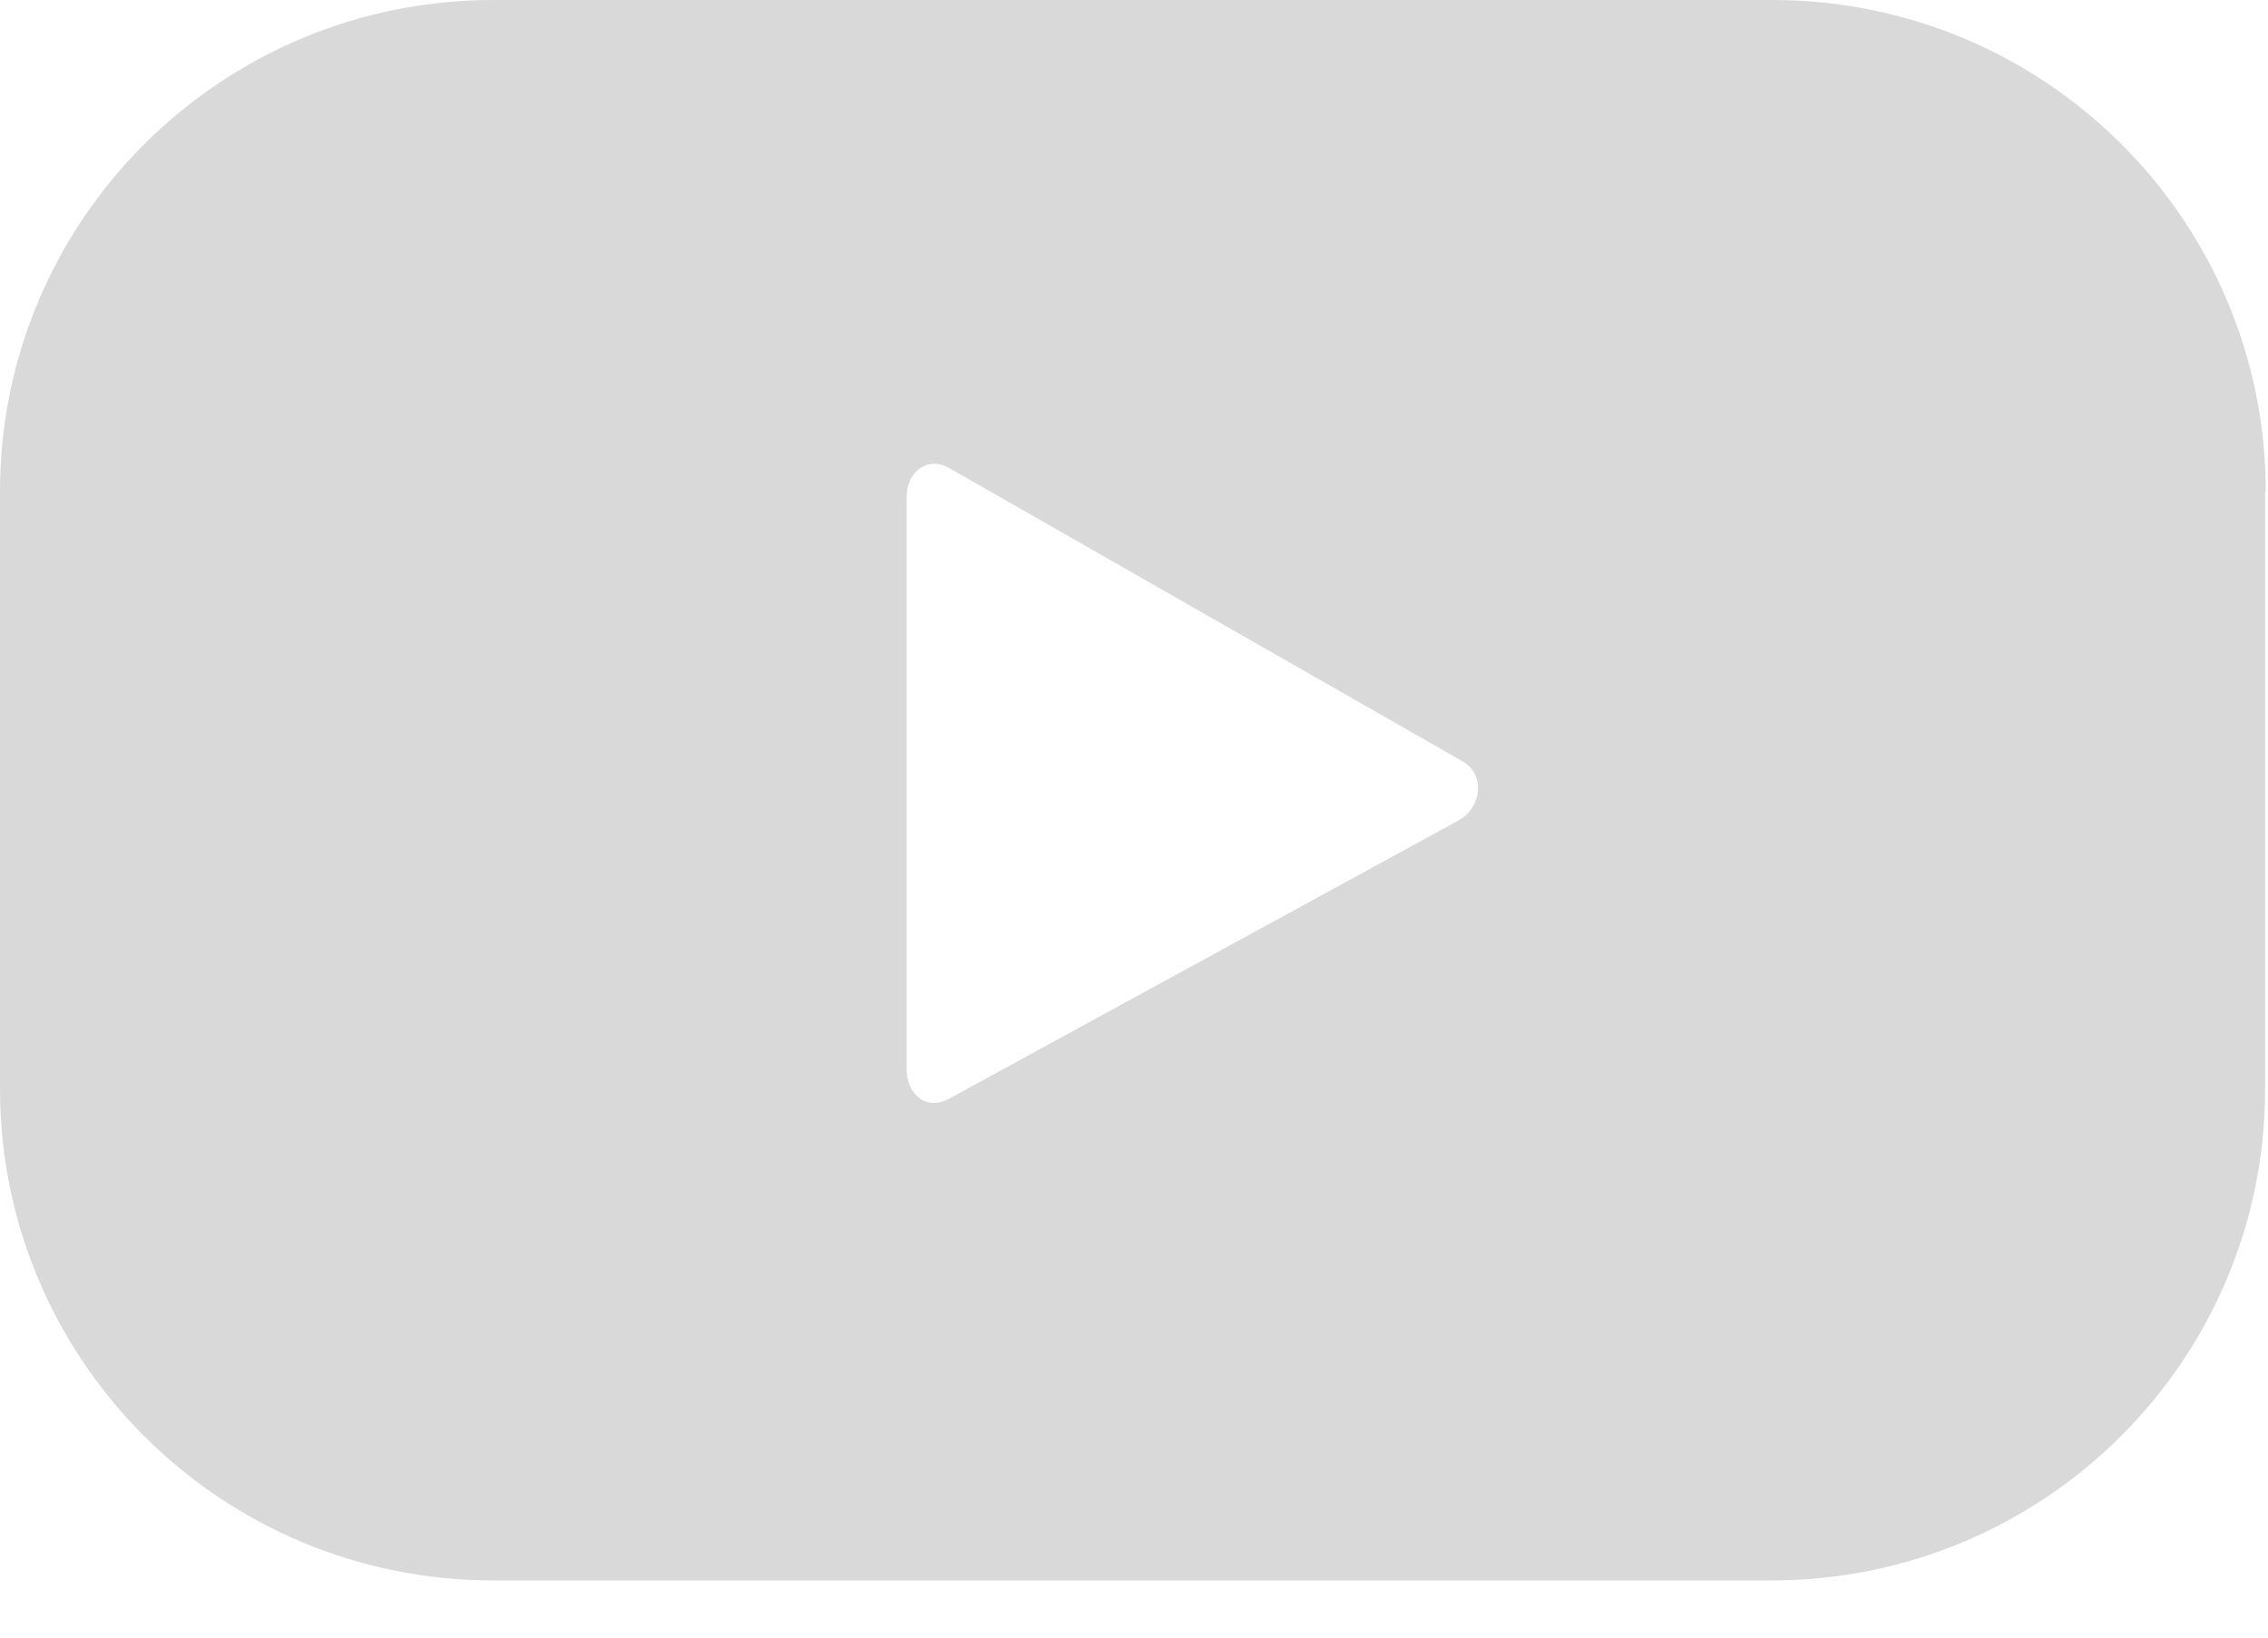 <svg width="18" height="13" viewBox="0 0 18 13" fill="none" xmlns="http://www.w3.org/2000/svg">
<path d="M17.982 3.903C17.982 1.75 16.232 0 14.067 0H3.914C1.755 0 0 1.745 0 3.903V8.644C0 10.796 1.75 12.546 3.914 12.546H14.062C16.221 12.546 17.977 10.802 17.977 8.644V3.903H17.982ZM11.578 6.512L7.531 8.723C7.355 8.819 7.196 8.691 7.196 8.49V3.945C7.196 3.744 7.361 3.617 7.536 3.717L11.61 6.045C11.791 6.151 11.759 6.411 11.578 6.512Z" fill="#D9D9D9"/>
</svg>
